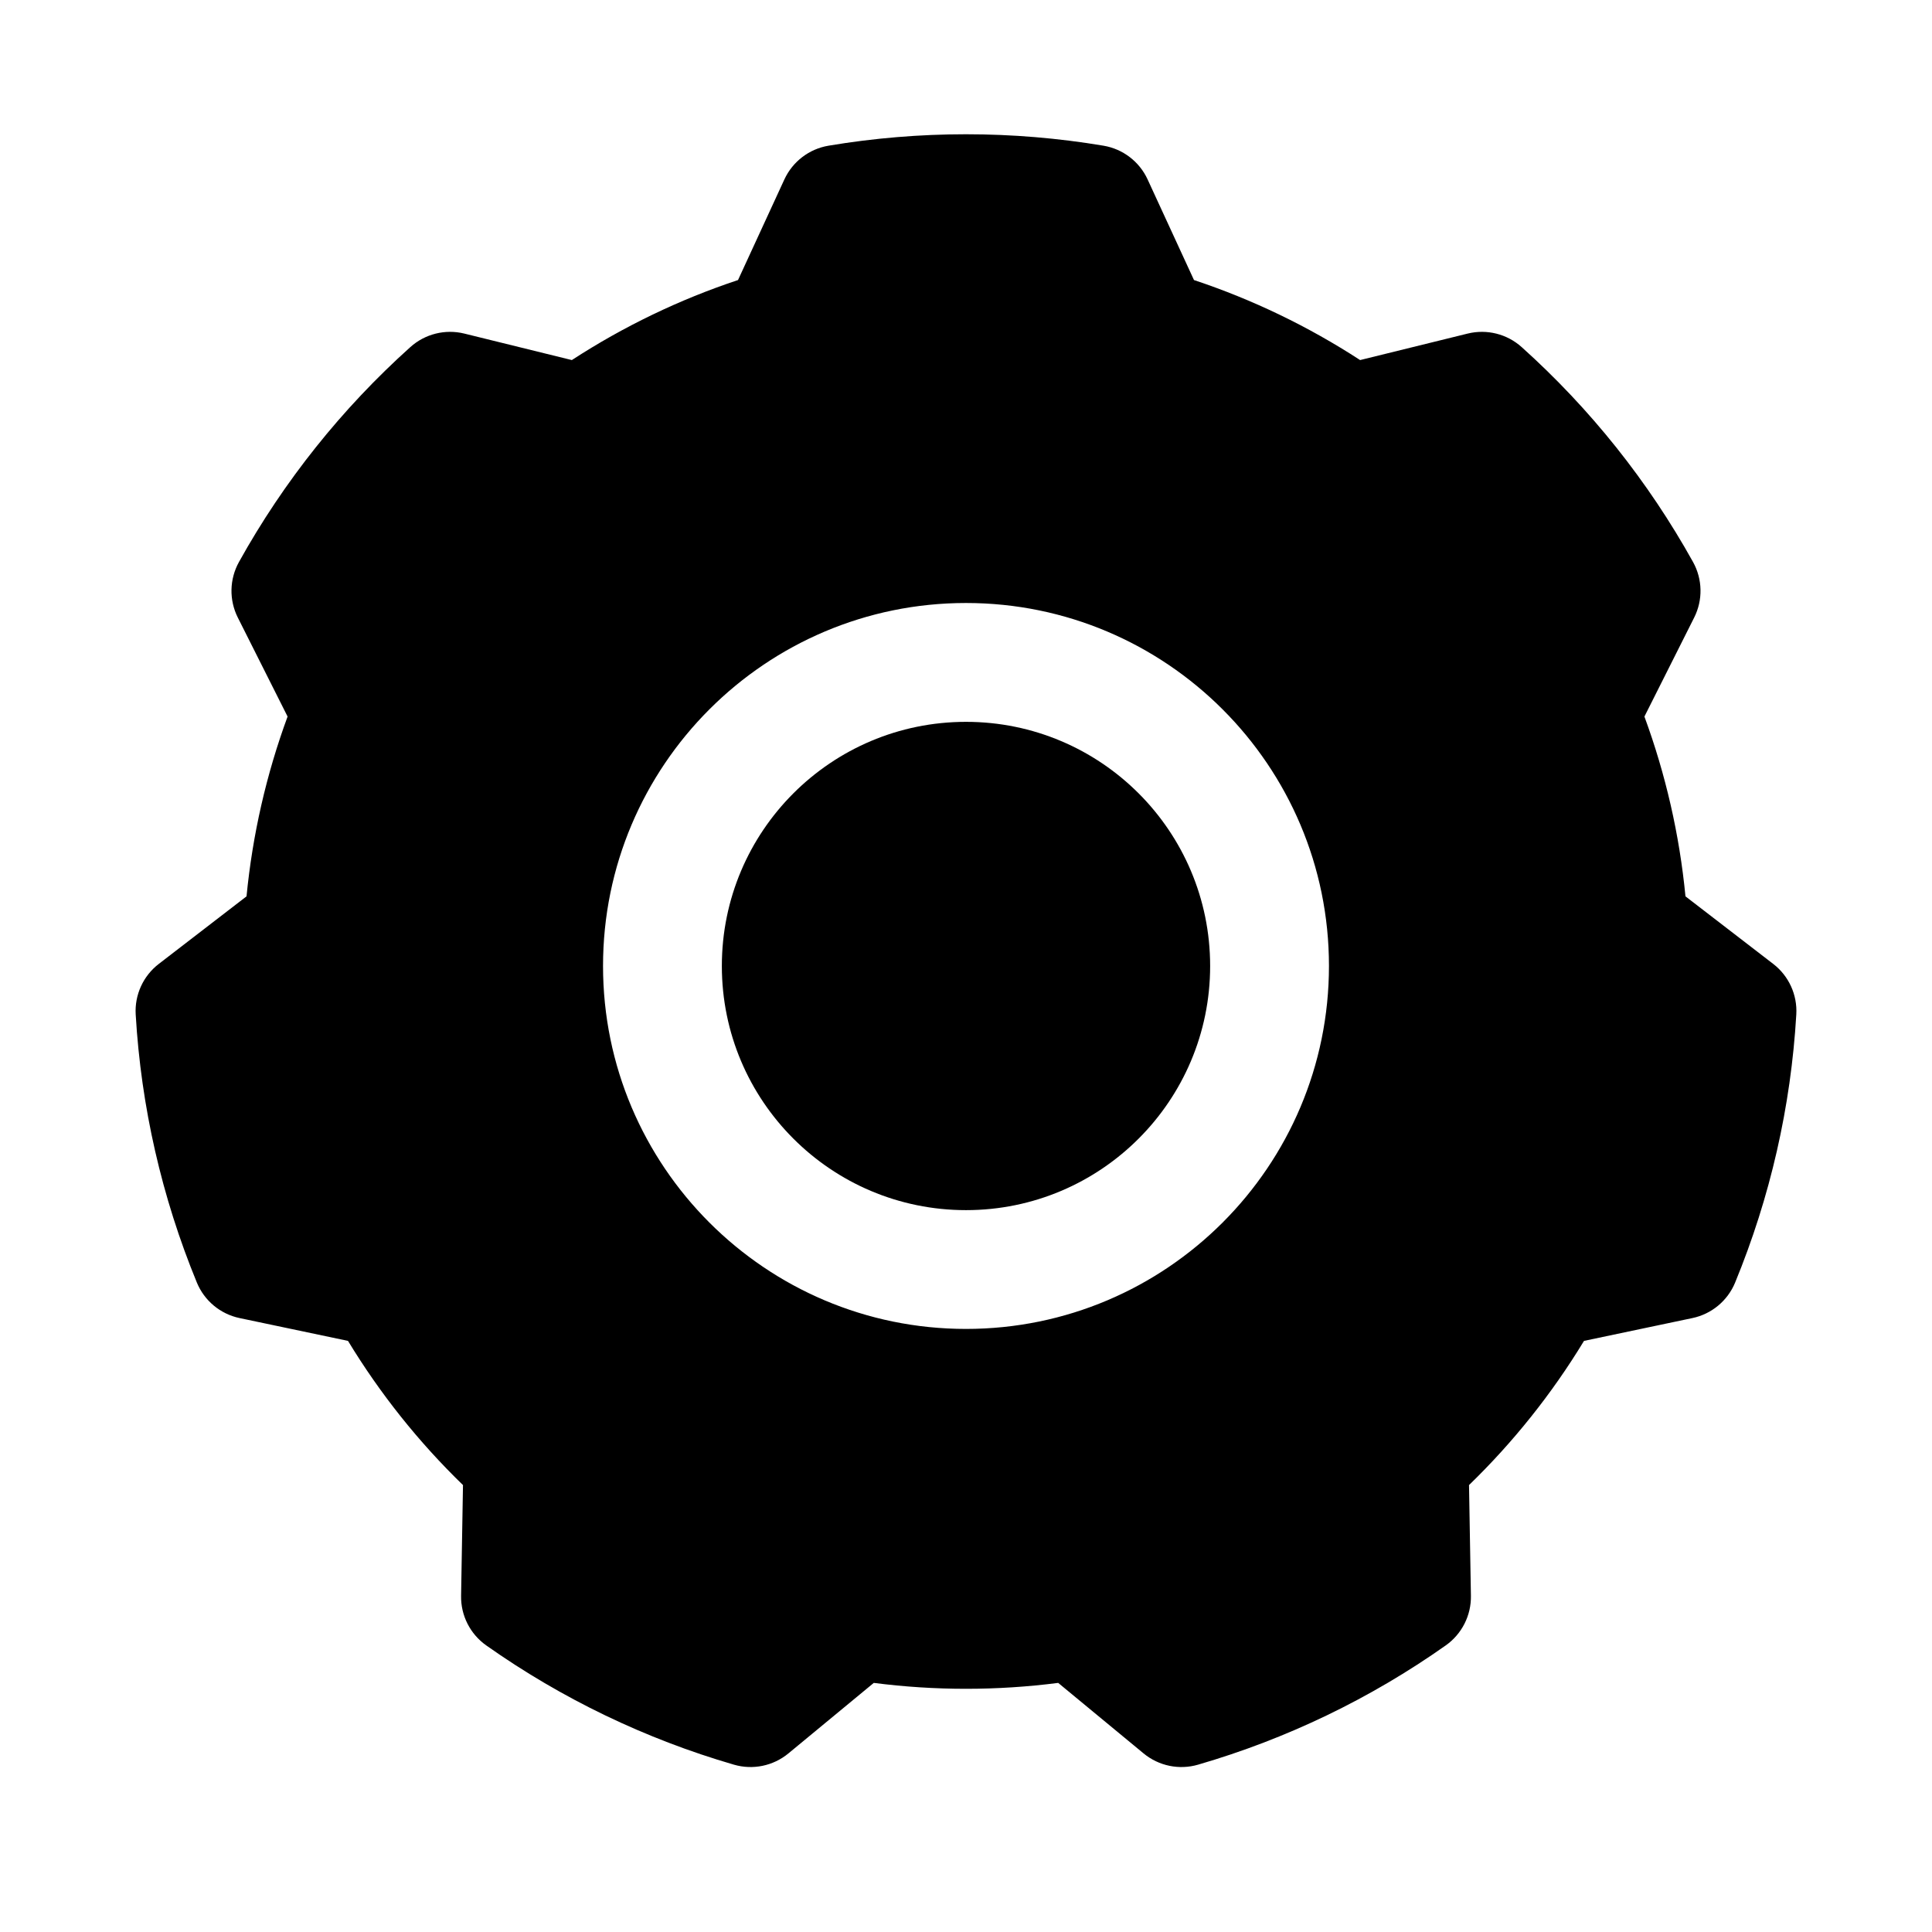 <?xml version="1.0" encoding="UTF-8"?>
<!-- Uploaded to: SVG Repo, www.svgrepo.com, Generator: SVG Repo Mixer Tools -->
<svg fill="#000000" width="800px" height="800px" version="1.1" viewBox="144 144 512 512" xmlns="http://www.w3.org/2000/svg">
 <g fill-rule="evenodd">
  <path d="m448.13 191.55c-2.18-4.731-6.559-8.078-11.699-8.941-24.121-4.039-48.742-4.039-72.863 0-5.141 0.863-9.516 4.211-11.699 8.941l-12.285 26.664c-15.523 5.156-30.324 12.289-44.039 21.207 0.008 0-28.504-7.023-28.504-7.023-5.062-1.242-10.406 0.094-14.285 3.574-18.195 16.336-33.551 35.59-45.43 56.969-2.527 4.551-2.644 10.062-0.301 14.723l13.188 26.23c-5.644 15.348-9.297 31.359-10.879 47.648l-23.262 17.91c-4.125 3.18-6.418 8.191-6.109 13.398 1.422 24.41 6.902 48.418 16.207 71.035 1.984 4.816 6.219 8.344 11.32 9.414l28.734 6.047c8.484 13.98 18.727 26.828 30.473 38.211l-0.504 29.355c-0.09 5.211 2.406 10.121 6.656 13.129 19.98 14.105 42.172 24.789 65.656 31.613 5.004 1.457 10.398 0.34 14.418-2.973l22.641-18.699c16.219 2.086 32.648 2.086 48.871 0l22.641 18.699c4.023 3.312 9.414 4.43 14.422 2.973 23.48-6.824 45.672-17.508 65.652-31.613 4.25-3.008 6.746-7.918 6.66-13.129l-0.504-29.355c11.742-11.383 21.984-24.223 30.473-38.211l28.73-6.047c5.102-1.07 9.336-4.598 11.32-9.414 9.305-22.617 14.785-46.625 16.211-71.035 0.305-5.207-1.984-10.219-6.109-13.398l-23.262-17.91c-1.574-16.281-5.234-32.301-10.879-47.648l13.184-26.23c2.348-4.66 2.227-10.172-0.297-14.723-11.879-21.379-27.238-40.633-45.43-56.969-3.883-3.481-9.227-4.816-14.289-3.574l-28.512 7.023c-13.707-8.918-28.504-16.043-44.027-21.207l-12.289-26.664zm-48.129 112.25c-53.09 0-96.191 43.102-96.191 96.191 0 53.086 43.102 96.188 96.191 96.188 53.086 0 96.188-43.102 96.188-96.188 0-53.09-43.102-96.191-96.188-96.191z"/>
  <path d="m464.7 400c0 35.73-28.969 64.699-64.699 64.699-35.734 0-64.703-28.969-64.703-64.699 0-35.734 28.969-64.703 64.703-64.703 35.73 0 64.699 28.969 64.699 64.703"/>
 </g>
</svg>